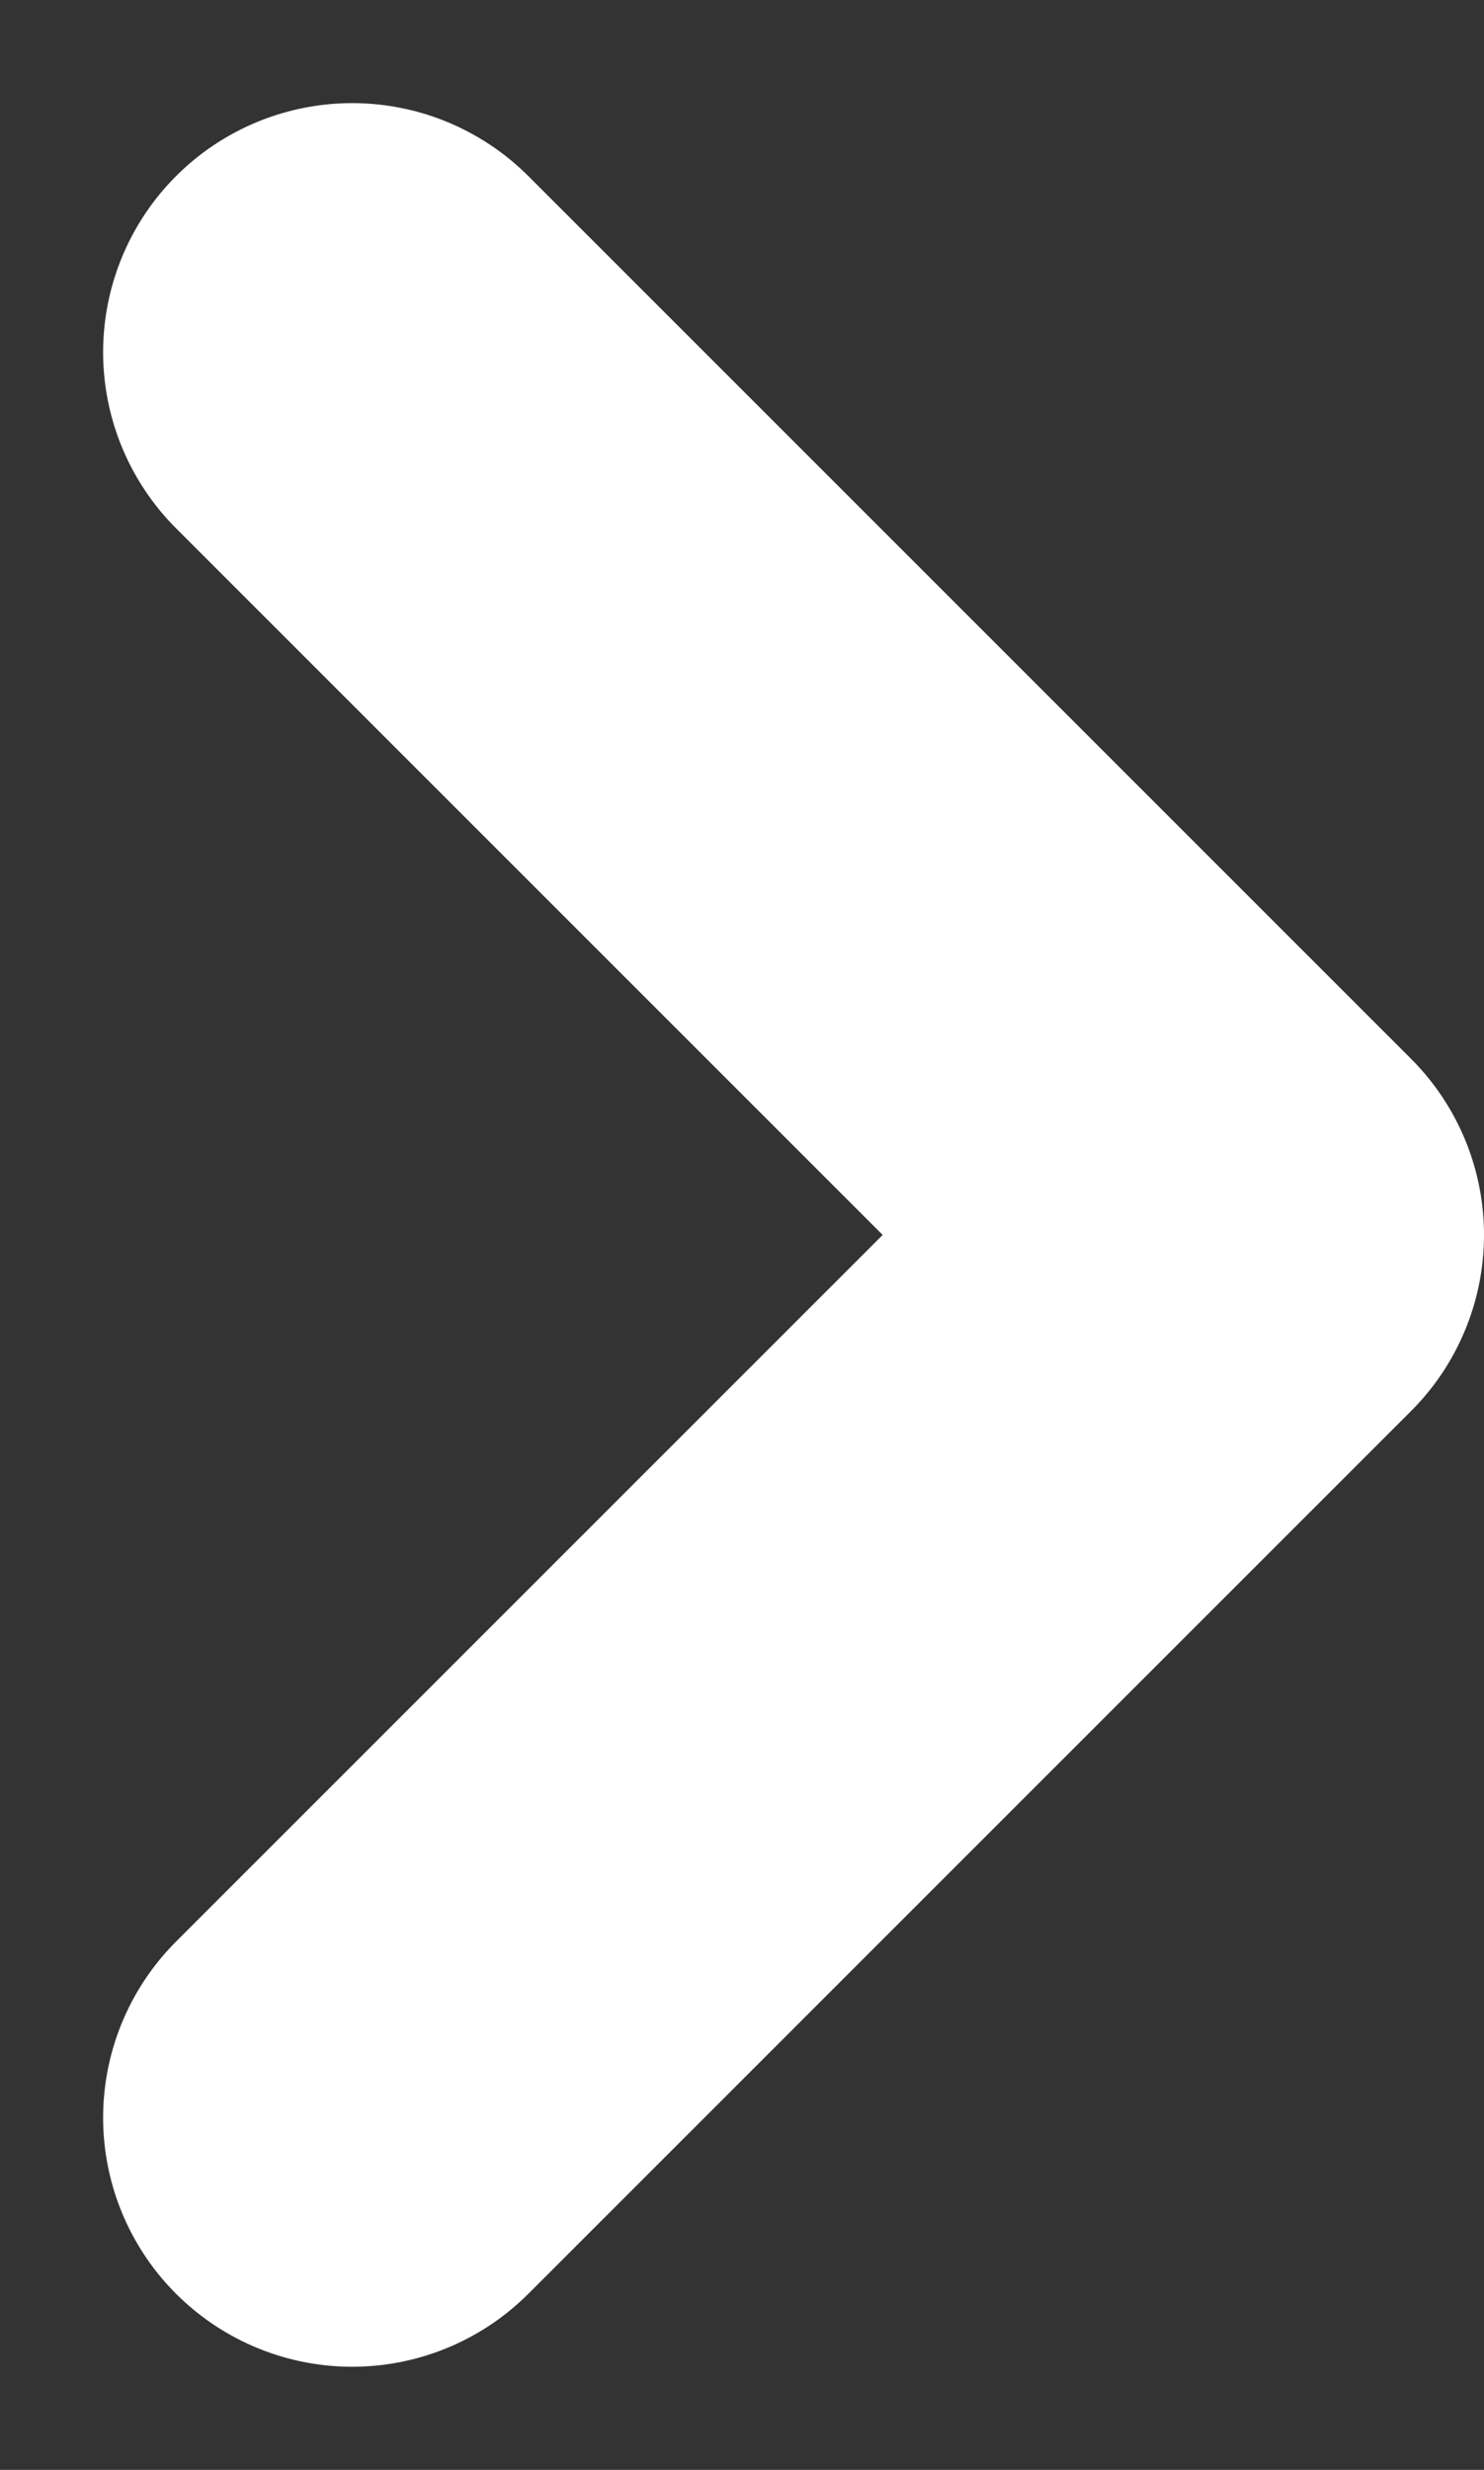 <svg xmlns="http://www.w3.org/2000/svg" width="5.958" height="9.916" viewBox="0 0 5.958 9.916">
  <rect x="0" y="0" width="5.958" height="9.916" fill="#333333" stroke="none"/>
  <path id="arrow" d="M0,7.088,3.544,3.544,0,0" transform="translate(1.414 1.414)" fill="none" stroke="#fff" stroke-linecap="round" stroke-linejoin="round" stroke-width="2"/>
</svg>
